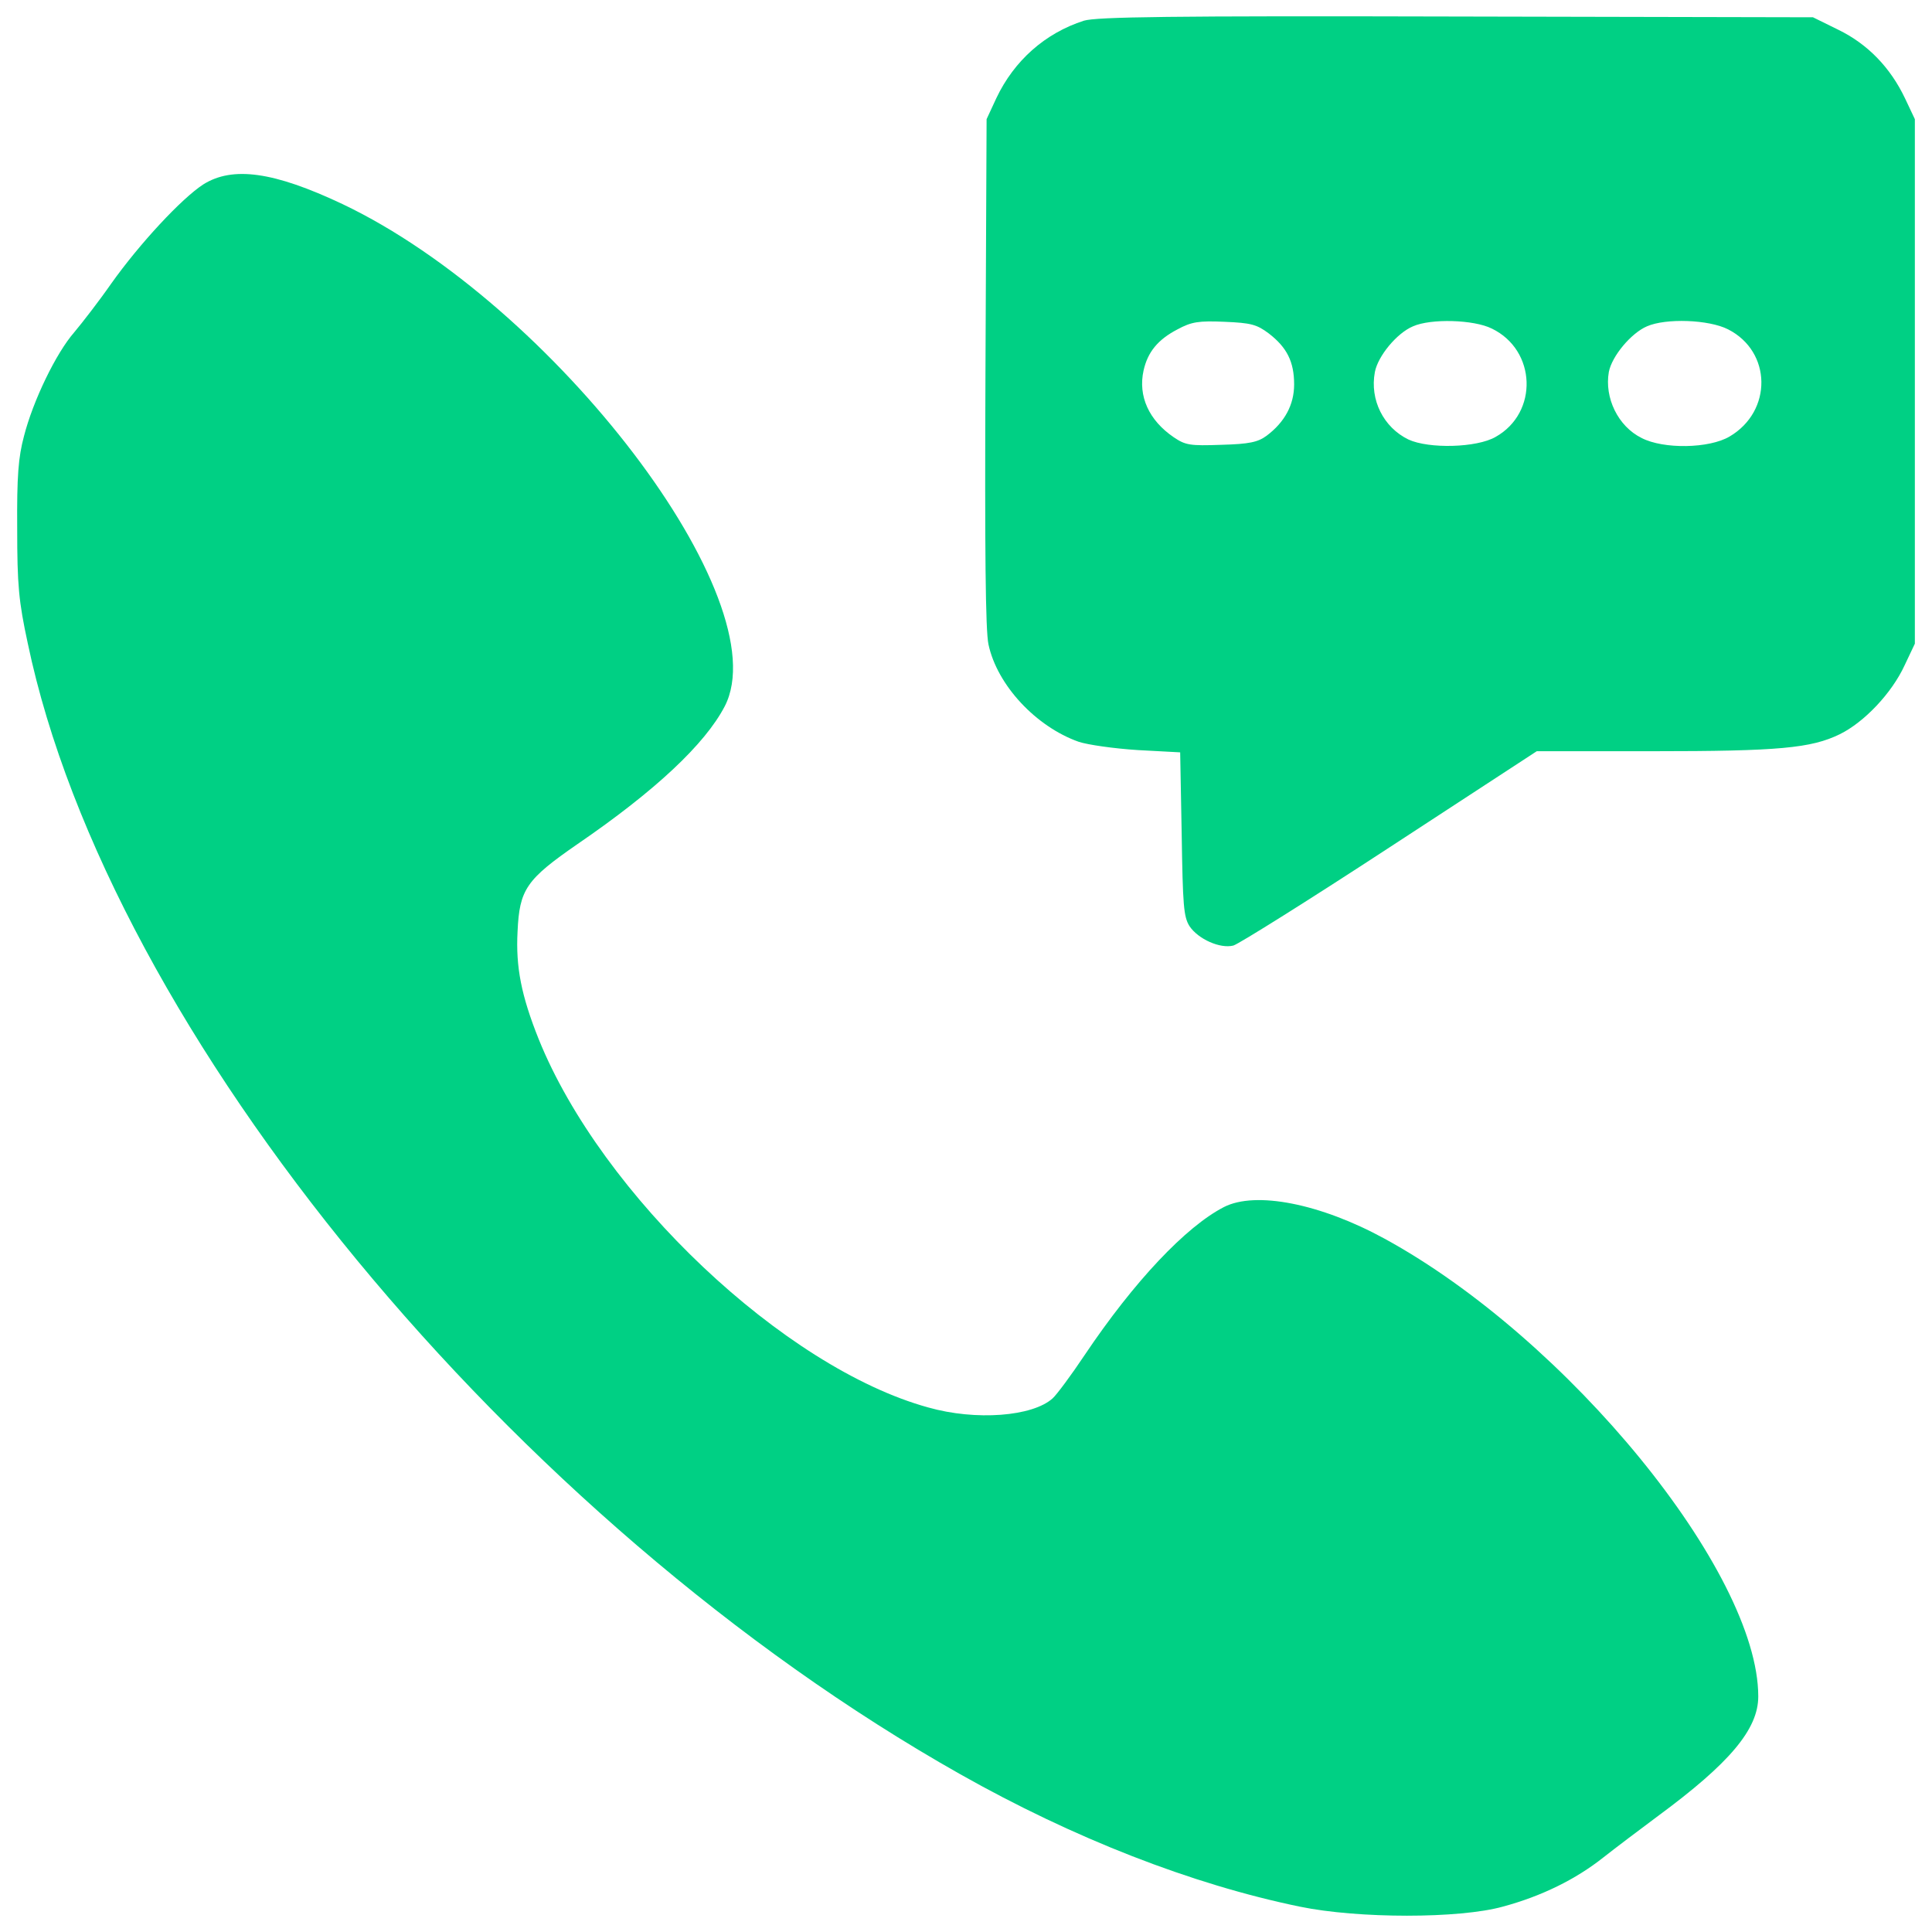 <svg version="1.1" xmlns="http://www.w3.org/2000/svg" xmlns:xlink="http://www.w3.org/1999/xlink" width="512pt" height="512pt" viewBox="0,0,256,256"><g fill="#00d084" fill-rule="nonzero" stroke="none" stroke-width="1" stroke-linecap="butt" stroke-linejoin="miter" stroke-miterlimit="10" stroke-dasharray="" stroke-dashoffset="0" font-family="none" font-weight="none" font-size="none" text-anchor="none" style="mix-blend-mode: normal"><g transform="translate(-0.021,0.04) scale(0.5,0.5)"><g transform="translate(0,512) scale(0.1,-0.1)"><path d="M2873,5066c-103,-33 -185,-106 -232,-205l-26,-56l-3,-670c-2,-472 0,-686 8,-722c23,-108 126,-218 239,-258c24,-8 94,-18 157,-22l112,-6l4,-216c3,-190 5,-220 21,-245c23,-34 81,-60 116,-51c14,4 201,121 415,261l389,254h306c336,0 421,8 497,45c65,32 138,109 172,183l27,57v695v695l-26,55c-39,82 -99,144 -177,182l-67,33l-945,2c-763,2 -953,-1 -987,-11zM3363,4237c48,-37 67,-75 67,-135c0,-54 -25,-100 -73,-136c-23,-17 -46,-22 -120,-24c-83,-3 -95,-1 -126,20c-66,45 -95,109 -80,177c11,49 38,82 90,109c37,20 56,23 125,20c70,-3 85,-7 117,-31zM3954,4250c118,-57 124,-223 10,-287c-50,-29 -177,-32 -231,-7c-66,32 -103,105 -89,179c8,42 58,103 101,121c47,21 161,18 209,-6zM4580,4248c116,-59 118,-217 4,-284c-54,-32 -175,-34 -233,-4c-63,31 -99,107 -87,175c8,42 59,103 101,121c50,22 164,18 215,-8z"></path><path d="M539,4632c-57,-37 -168,-156 -244,-263c-32,-46 -77,-104 -98,-129c-48,-55 -109,-181 -133,-275c-15,-56 -19,-106 -18,-245c0,-150 4,-193 28,-304c216,-1031 1286,-2328 2471,-2997c301,-170 614,-292 900,-351c155,-32 423,-32 538,0c104,28 194,73 266,130c33,26 98,75 145,110c190,140 266,230 266,317c0,330 -505,948 -990,1213c-170,93 -342,127 -426,84c-101,-52 -238,-197 -369,-392c-36,-54 -74,-105 -85,-115c-53,-48 -203,-60 -330,-24c-381,105 -865,562 -1032,976c-46,115 -61,191 -56,285c5,112 23,138 159,232c206,141 338,265 390,365c145,280 -452,1064 -1013,1331c-182,86 -291,101 -369,52z"></path></g></g></g></svg>